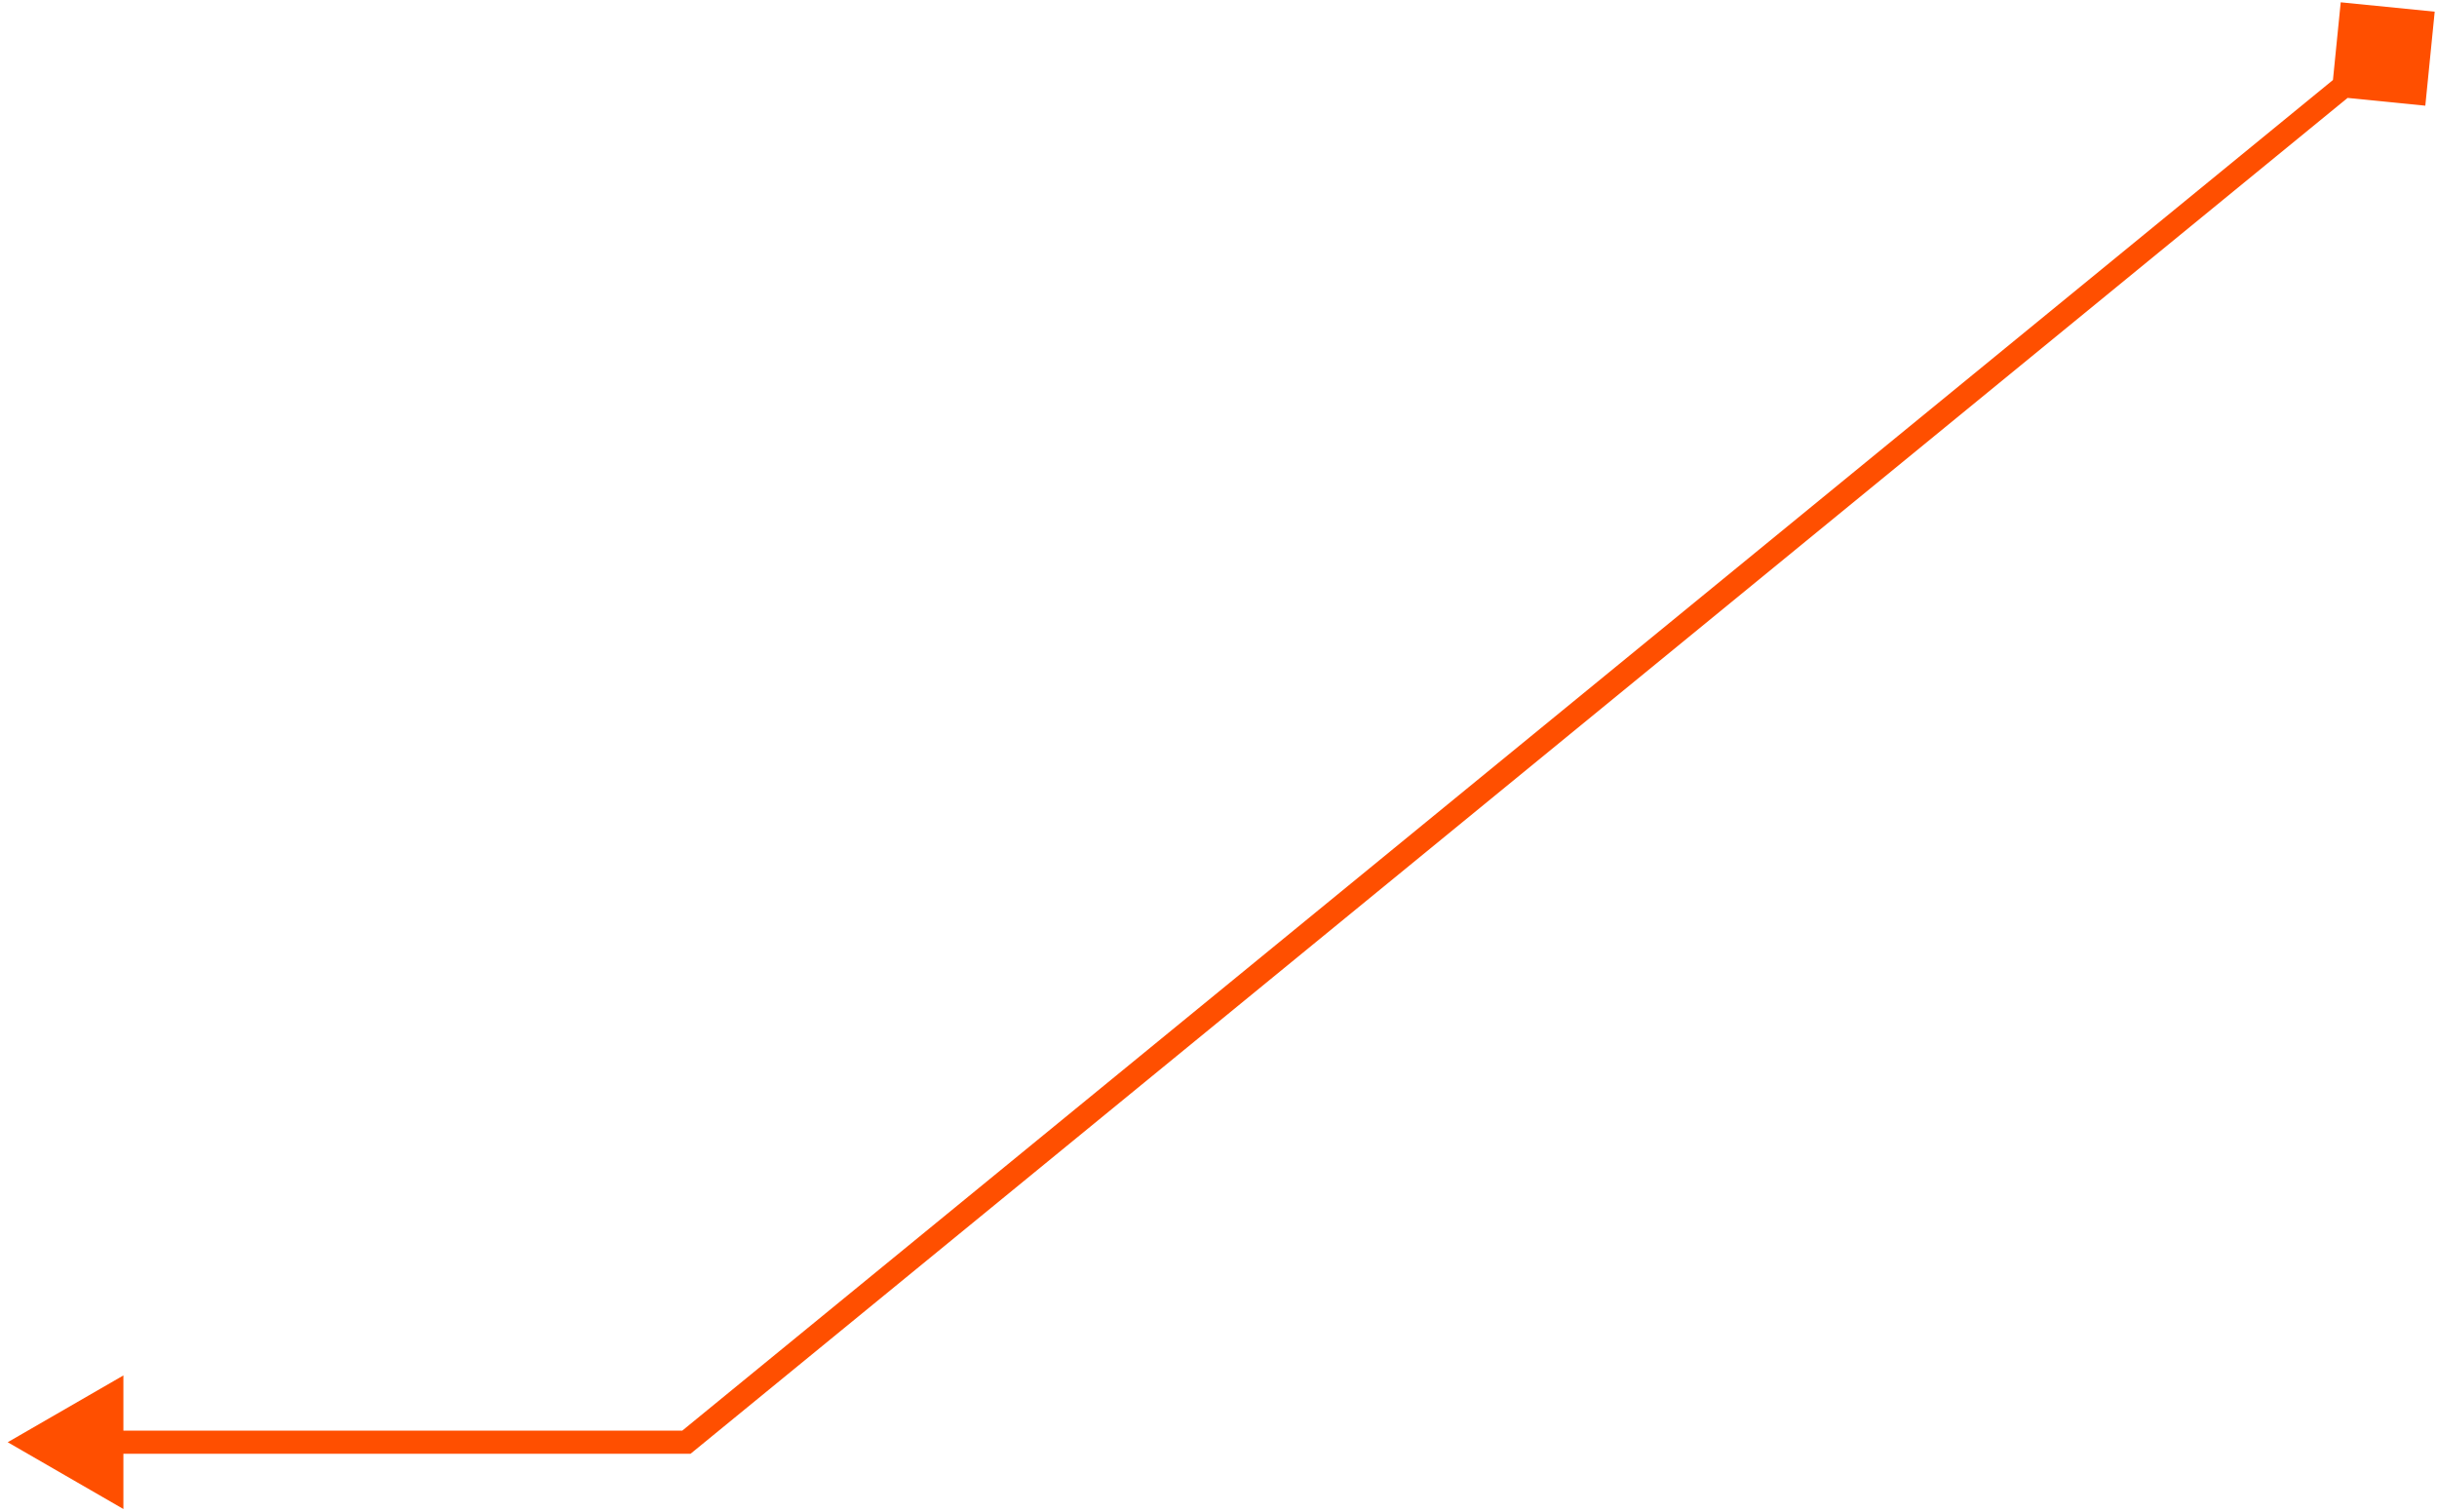 <svg width="158" height="98" viewBox="0 0 158 98" fill="none" xmlns="http://www.w3.org/2000/svg">
<path d="M157.851 0.758L157.242 6.851L151.149 6.242L151.758 0.149L157.851 0.758ZM44.5 93.5L44.975 94.081L44.768 94.25H44.5V93.5ZM0.5 93.5L8 89.17V97.83L0.5 93.5ZM154.975 4.08L44.975 94.081L44.025 92.919L154.025 2.92L154.975 4.08ZM44.5 94.25H7.25V92.75H44.5V94.25Z" fill="#FF4F00"/>
</svg>
